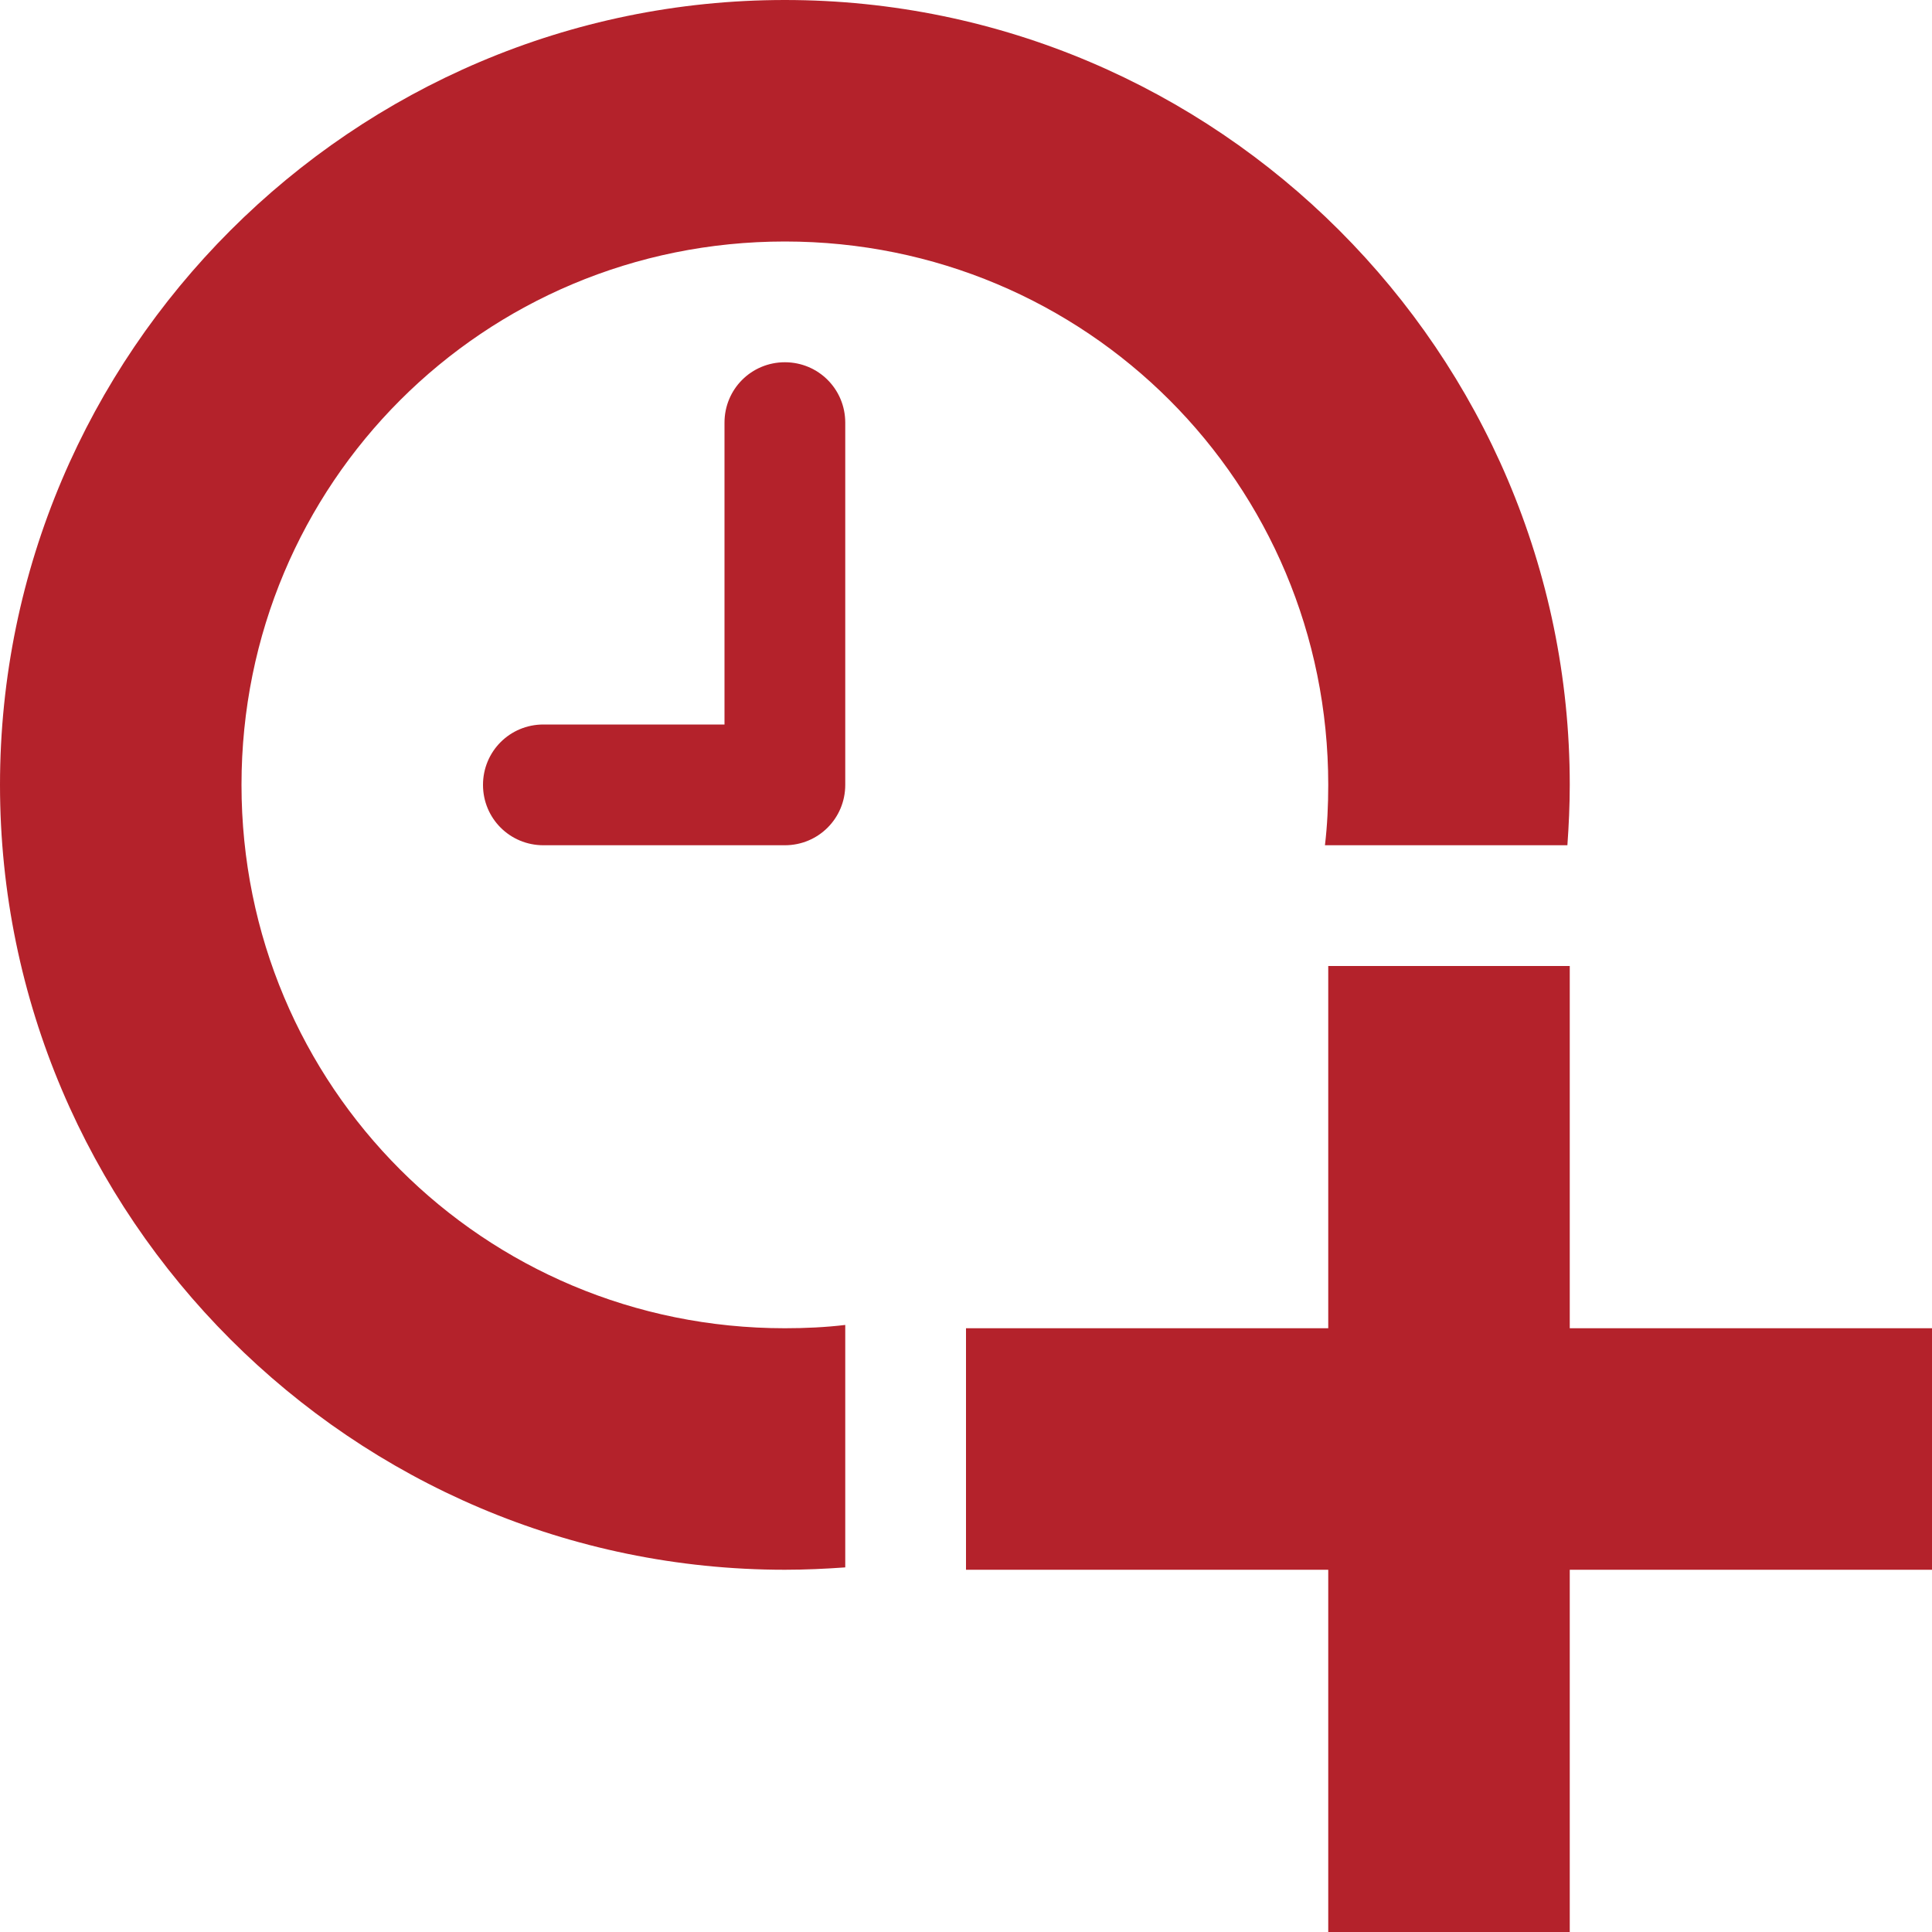 <svg width="1758" height="1758" viewBox="0 0 1758 1758" fill="none" xmlns="http://www.w3.org/2000/svg">
<g clip-path="url(#clip0_7_5)">
<path d="M714.188 0C321.041 0 0 321.041 0 714.188C0 1107.33 321.041 1428.38 714.188 1428.38C732.643 1428.38 751.099 1427.52 769.125 1426.23V1205.62C751.099 1207.77 732.643 1208.62 714.188 1208.62C439.929 1208.62 219.75 988.446 219.75 714.188C219.75 439.929 439.929 219.75 714.188 219.75C988.446 219.75 1208.62 439.929 1208.62 714.188C1208.62 732.643 1207.77 751.099 1205.62 769.125H1426.23C1427.52 751.099 1428.38 732.643 1428.38 714.188C1428.38 321.041 1107.33 0 714.188 0ZM714.188 329.625C683.714 329.625 659.25 354.089 659.25 384.562V659.25H494.438C463.964 659.25 439.5 683.714 439.5 714.188C439.5 744.661 463.964 769.125 494.438 769.125H714.188C744.661 769.125 769.125 744.661 769.125 714.188V384.562C769.125 354.089 744.661 329.625 714.188 329.625ZM1208.62 879V1208.62H879V1428.38H1208.62V1758H1428.38V1428.38H1758V1208.62H1428.38V879H1208.62Z" fill="#B4222B"/>
</g>
<defs>
<clipPath id="clip0_7_5">
<rect width="1758" height="1758" fill="white"/>
</clipPath>
</defs>
</svg>
